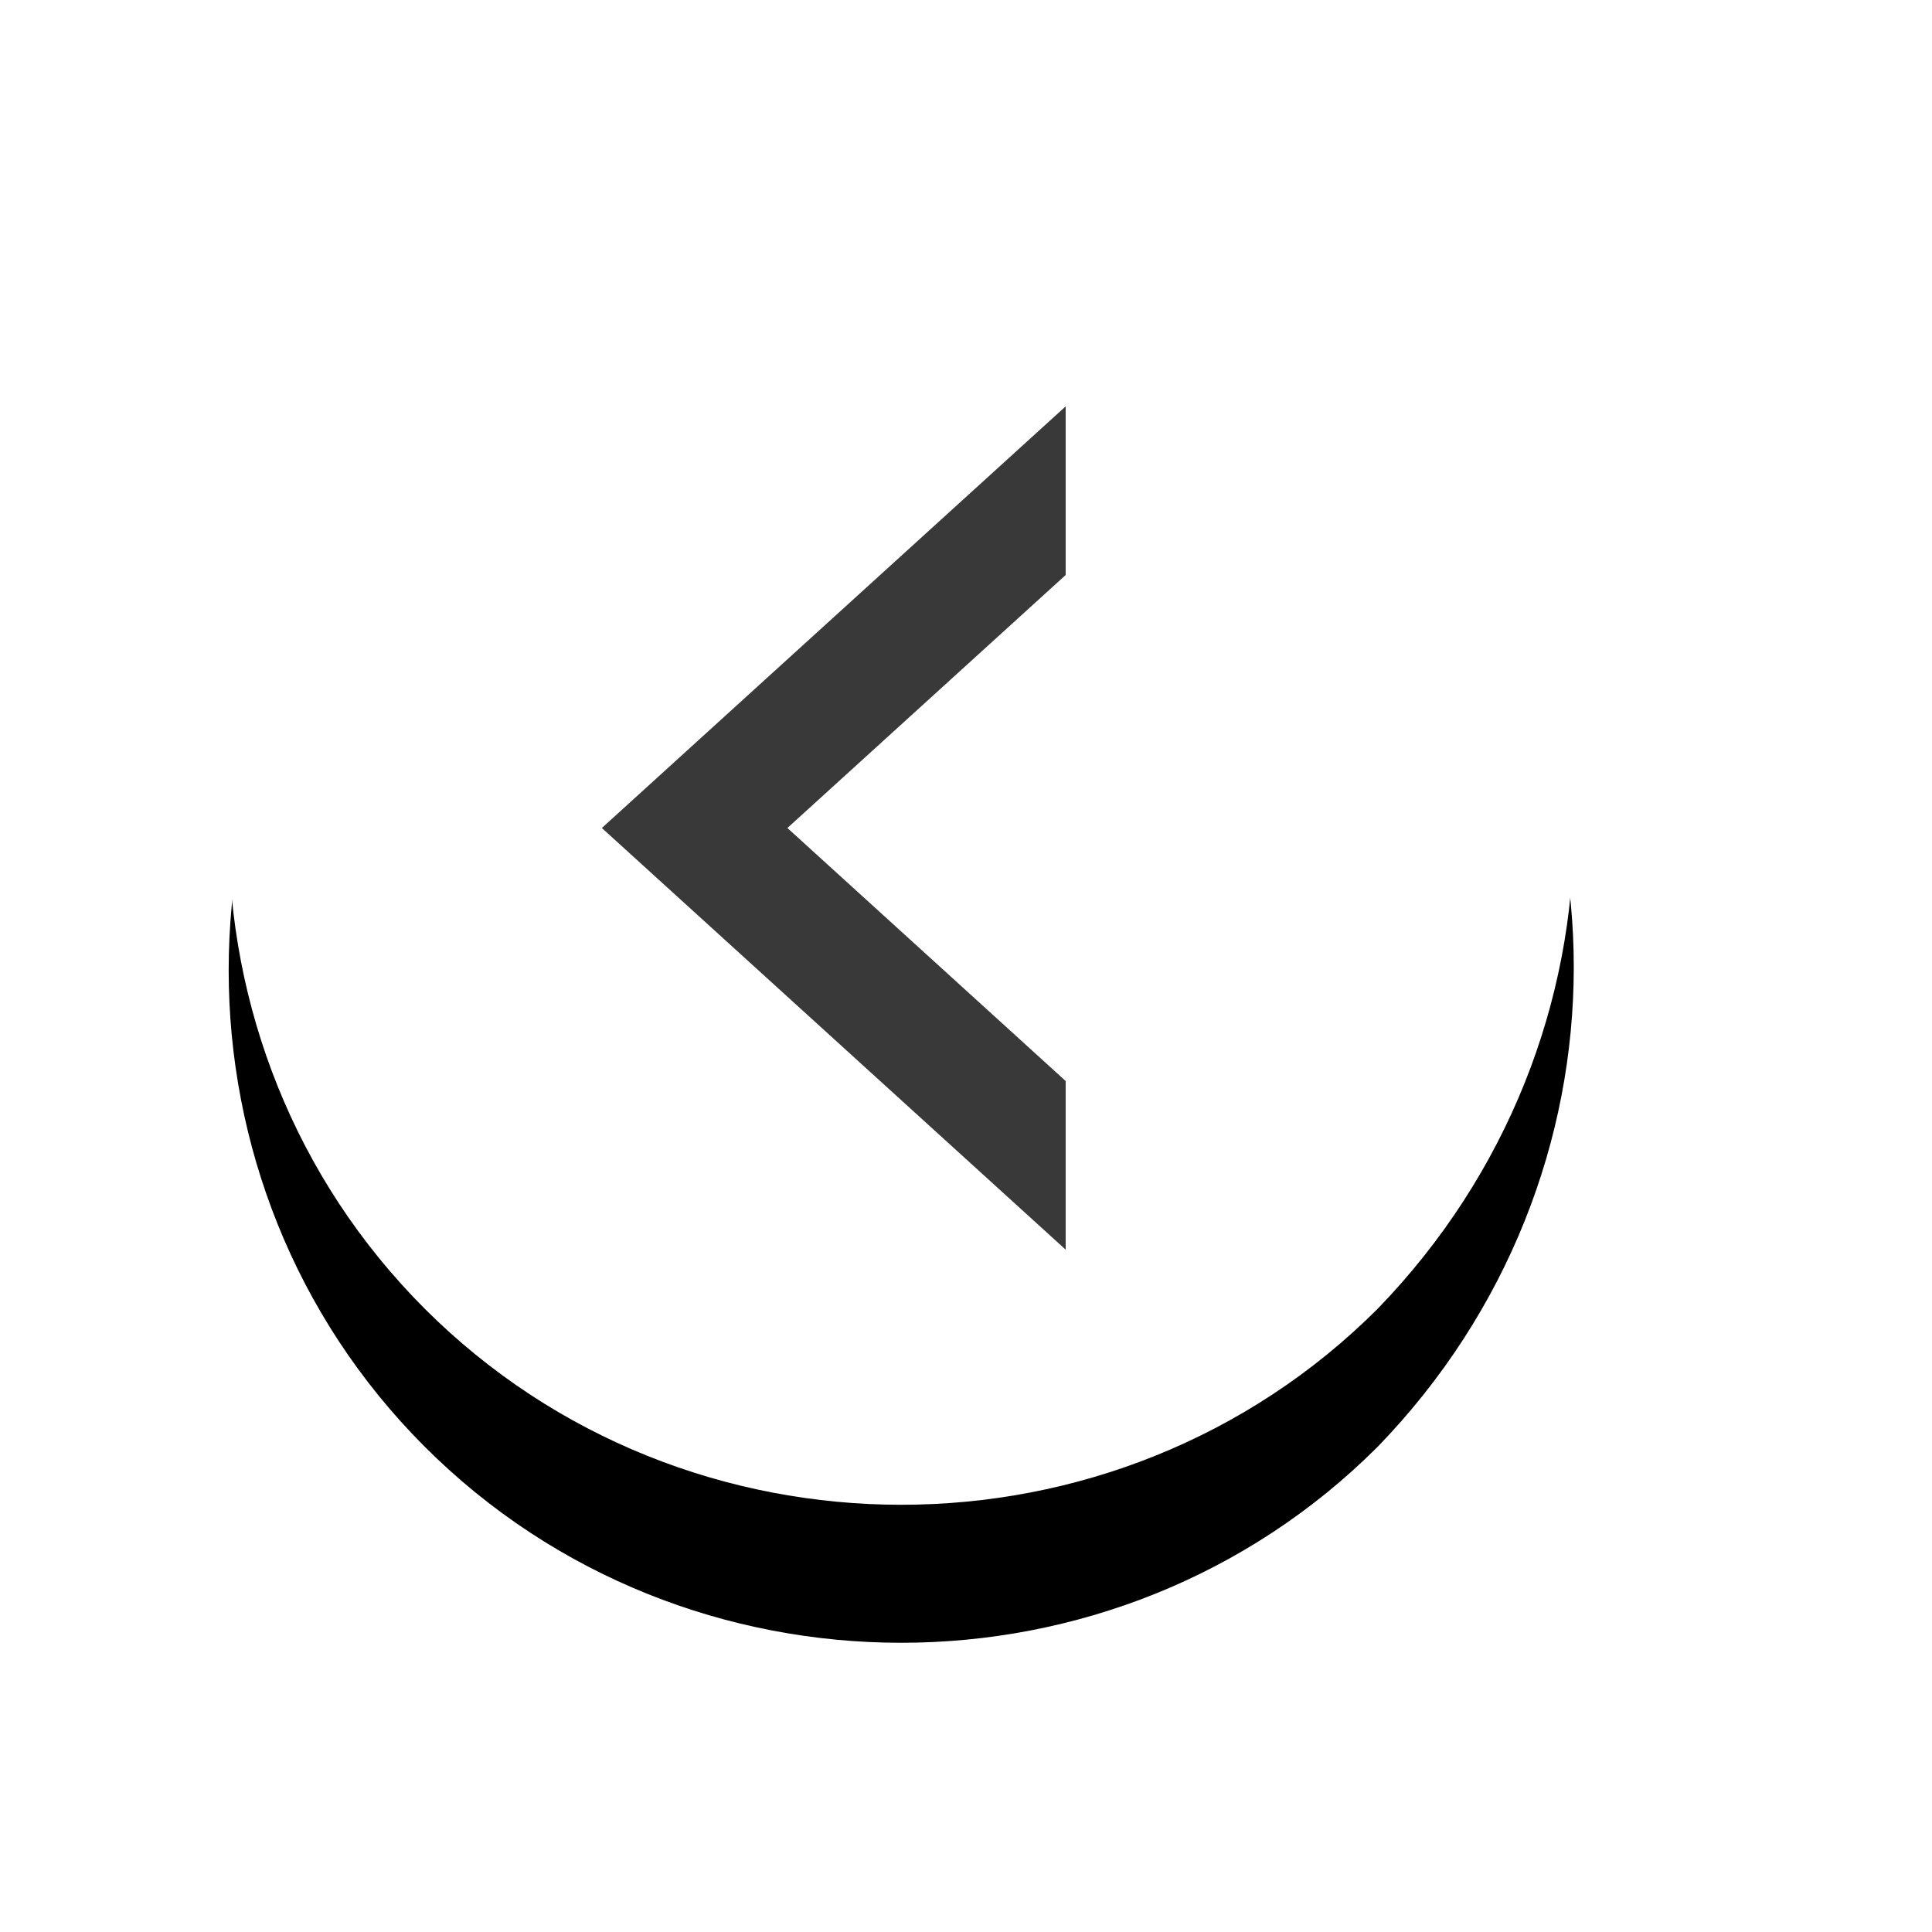 <?xml version="1.0" encoding="UTF-8"?>
<svg width="56px" height="56px" viewBox="0 0 56 56" version="1.1" xmlns="http://www.w3.org/2000/svg" xmlns:xlink="http://www.w3.org/1999/xlink">
    <!-- Generator: Sketch 63.1 (92452) - https://sketch.com -->
    <title>编组 16</title>
    <desc>Created with Sketch.</desc>
    <defs>
        <path d="M5.683,33.306 C13.261,40.883 25.728,40.883 33.306,33.306 C40.883,25.728 40.883,13.261 33.306,5.683 C25.728,-1.894 13.261,-1.894 5.683,5.683 C-1.894,13.261 -1.894,25.483 5.683,33.306 Z" id="path-1"></path>
        <filter x="-39.8%" y="-29.5%" width="179.5%" height="179.5%" filterUnits="objectBoundingBox" id="filter-2">
            <feOffset dx="0" dy="4" in="SourceAlpha" result="shadowOffsetOuter1"></feOffset>
            <feGaussianBlur stdDeviation="4.5" in="shadowOffsetOuter1" result="shadowBlurOuter1"></feGaussianBlur>
            <feColorMatrix values="0 0 0 0 0   0 0 0 0 0   0 0 0 0 0  0 0 0 0.226 0" type="matrix" in="shadowBlurOuter1"></feColorMatrix>
        </filter>
    </defs>
    <g id="页面-1" stroke="none" stroke-width="1" fill="none" fill-rule="evenodd">
        <g id="官网首页备份-2" transform="translate(-1634, -4317)" fill-rule="nonzero">
            <g id="hover备份" transform="translate(1662, 4345) scale(-1, 1) translate(-1662, -4345) translate(1634, 4317)">
                <g id="编组-16" transform="translate(10.383, 4.628)">
                    <g id="形状">
                        <use fill="black" fill-opacity="1" filter="url(#filter-2)" xlink:href="#path-1"></use>
                        <use fill="#FFFFFF" xlink:href="#path-1"></use>
                    </g>
                    <polygon id="路径" fill="#393939" points="14.728 7.15 28.172 19.372 14.728 31.594 14.728 26.706 22.794 19.372 14.728 12.039 14.728 7.15"></polygon>
                </g>
            </g>
        </g>
    </g>
</svg>